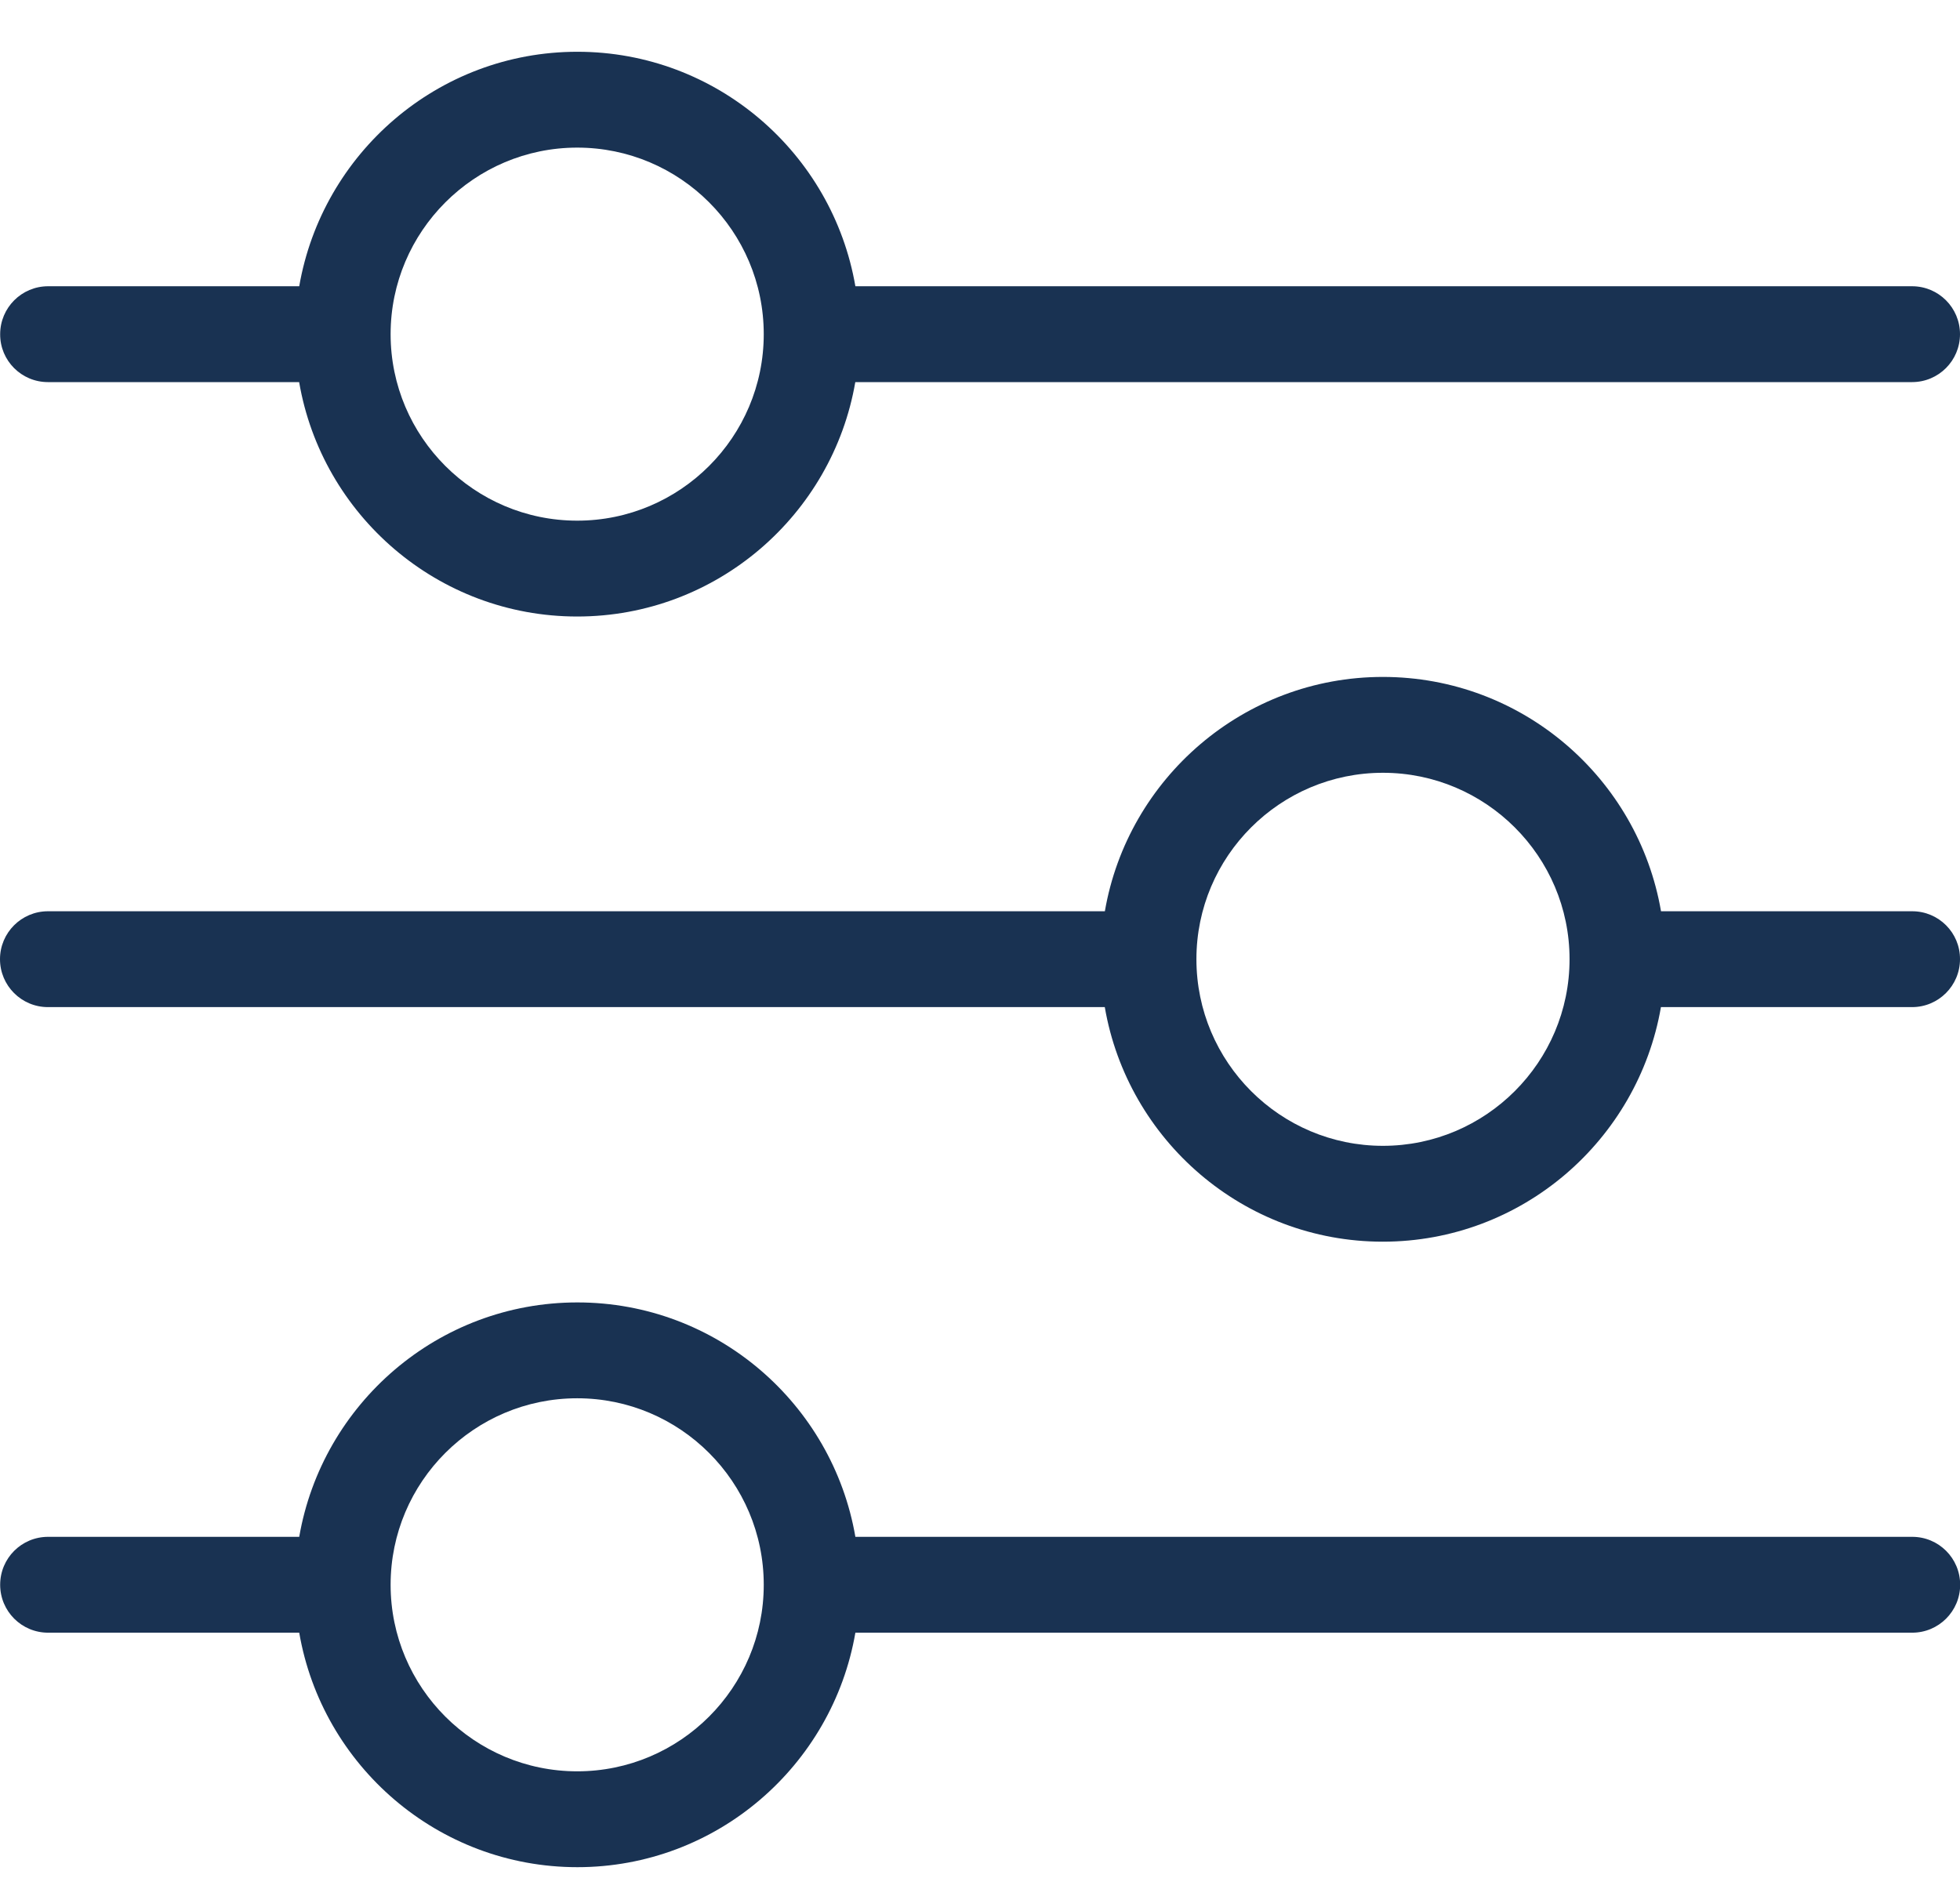<svg width="24" height="23" viewBox="0 0 24 23" fill="none" xmlns="http://www.w3.org/2000/svg">
<path d="M0.587 4.68H3.663C3.942 6.308 5.361 7.551 7.068 7.551C8.774 7.551 10.193 6.307 10.473 4.68H23.413C23.738 4.68 24 4.417 24 4.093C24 3.769 23.738 3.506 23.413 3.506H10.474C10.194 1.878 8.776 0.634 7.07 0.634C5.363 0.634 3.946 1.878 3.664 3.506H0.589C0.265 3.506 0.002 3.769 0.002 4.093C0 4.417 0.263 4.68 0.587 4.68ZM7.068 1.808C8.328 1.808 9.352 2.832 9.352 4.093C9.352 5.353 8.328 6.377 7.068 6.377C5.809 6.377 4.783 5.353 4.783 4.093C4.783 2.834 5.809 1.808 7.068 1.808ZM23.415 11.161H20.339C20.059 9.533 18.641 8.291 16.933 8.291C15.228 8.291 13.809 9.535 13.529 11.161H0.587C0.263 11.161 0 11.424 0 11.748C0 12.072 0.263 12.335 0.587 12.335H13.528C13.808 13.963 15.226 15.208 16.932 15.208C18.639 15.208 20.056 13.963 20.338 12.335H23.413C23.737 12.335 24 12.072 24 11.748C24.002 11.424 23.739 11.161 23.415 11.161ZM16.934 14.034C15.674 14.034 14.65 13.009 14.65 11.748C14.65 10.489 15.674 9.465 16.934 9.465C18.193 9.465 19.219 10.489 19.219 11.748C19.219 13.009 18.193 14.034 16.934 14.034ZM23.415 18.823H10.474C10.194 17.195 8.776 15.952 7.07 15.952C5.362 15.952 3.945 17.196 3.664 18.823H0.589C0.264 18.823 0.002 19.085 0.002 19.41C0.002 19.734 0.264 19.997 0.589 19.997H3.664C3.944 21.625 5.362 22.869 7.07 22.869C8.776 22.869 10.194 21.624 10.474 19.997H23.415C23.739 19.997 24.002 19.734 24.002 19.41C24.002 19.085 23.739 18.823 23.415 18.823ZM7.068 21.695C5.809 21.695 4.783 20.671 4.783 19.41C4.783 18.15 5.807 17.126 7.068 17.126C8.328 17.126 9.352 18.15 9.352 19.41C9.353 20.669 8.328 21.695 7.068 21.695Z" fill="#193252"/>
</svg>
